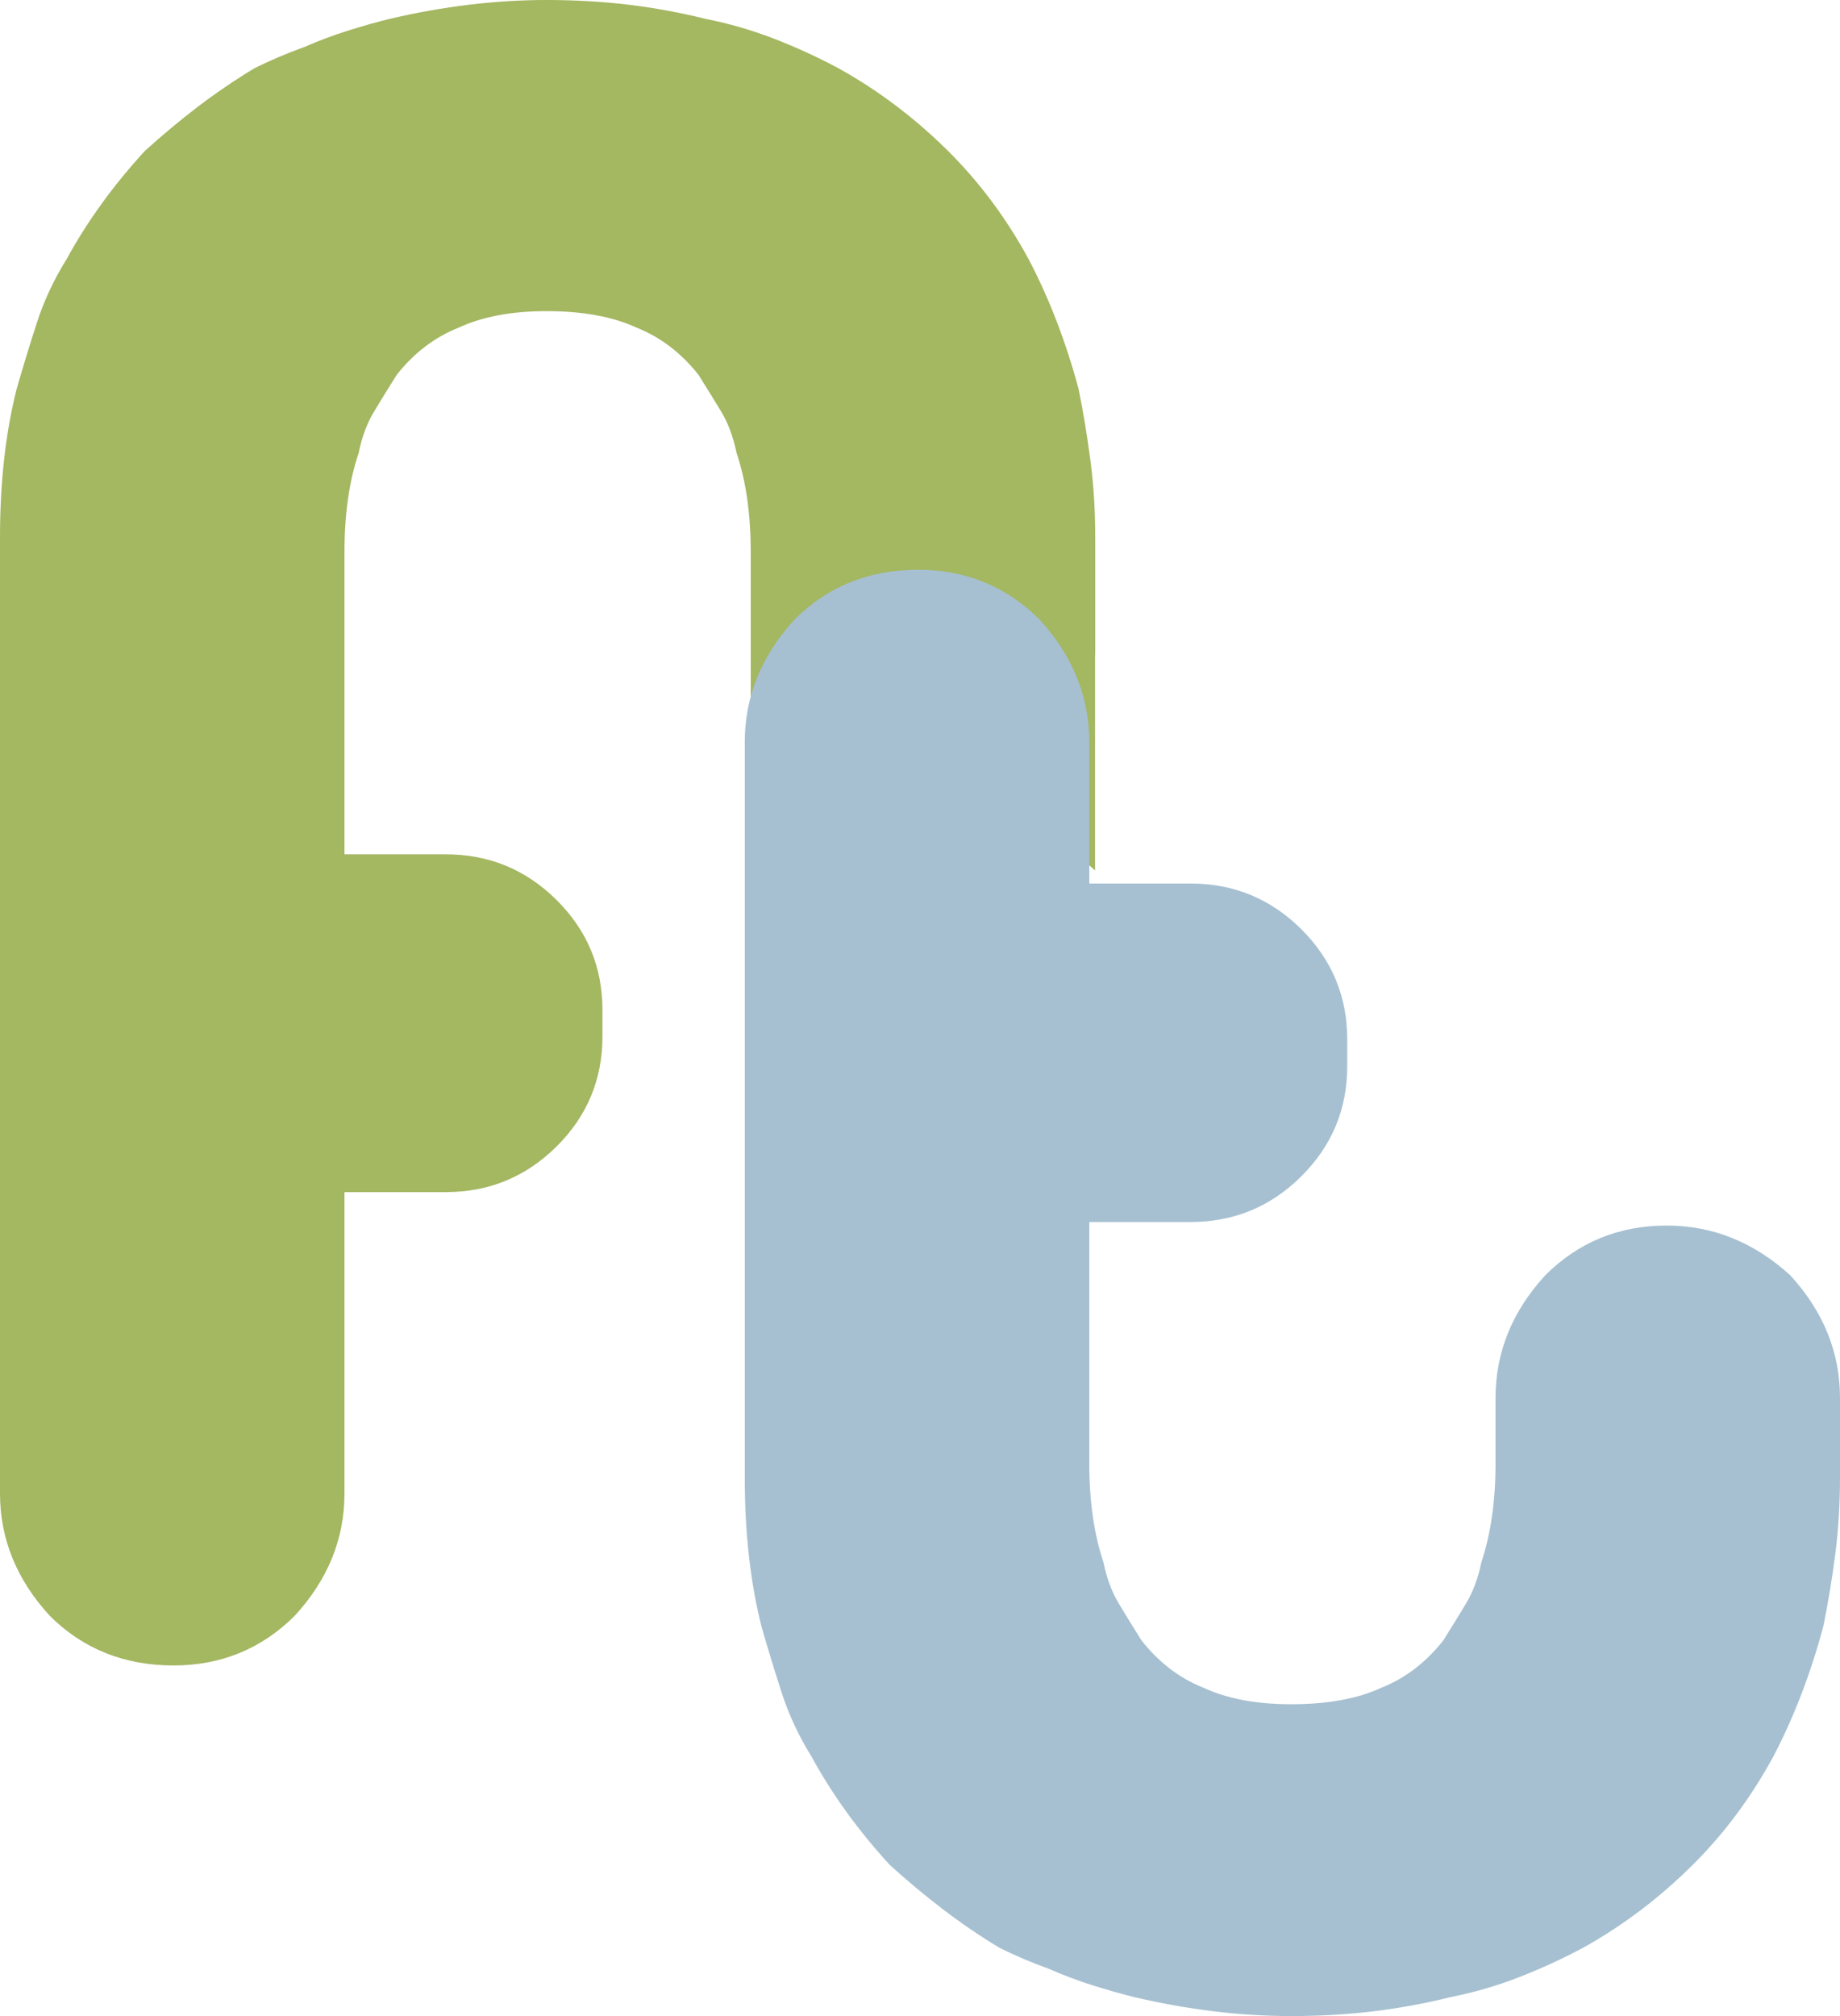 <?xml version="1.0" encoding="UTF-8"?>
<svg width="42px" height="46px" viewBox="0 0 42 46" version="1.1" xmlns="http://www.w3.org/2000/svg" xmlns:xlink="http://www.w3.org/1999/xlink">
    <title>Group 13</title>
    <g id="Page-1" stroke="none" stroke-width="1" fill="none" fill-rule="evenodd">
        <g id="Homepage-design-(sticky-nav-&amp;-Alt-copy)" transform="translate(-69, -25)">
            <g id="Group-18" transform="translate(69, 25)">
                <g id="Group-13">
                    <path d="M24.891,10.515 C24.818,9.959 24.729,9.412 24.62,8.875 C24.33,7.799 23.951,6.812 23.481,5.917 C22.975,4.984 22.36,4.159 21.638,3.442 C20.878,2.689 20.046,2.061 19.143,1.56 C18.673,1.308 18.185,1.084 17.679,0.887 C17.172,0.691 16.648,0.538 16.106,0.431 C15.527,0.287 14.941,0.18 14.344,0.107 C13.747,0.036 13.123,0 12.472,0 C11.315,0 10.122,0.143 8.893,0.431 C8.604,0.502 8.288,0.591 7.944,0.699 C7.601,0.807 7.267,0.932 6.941,1.075 C6.543,1.218 6.163,1.38 5.802,1.56 C5.332,1.846 4.898,2.143 4.501,2.447 C4.103,2.751 3.705,3.083 3.308,3.442 C2.584,4.231 1.988,5.055 1.518,5.917 C1.228,6.382 1.003,6.866 0.84,7.368 C0.678,7.871 0.524,8.372 0.38,8.875 C0.126,9.879 0,11.008 0,12.263 L0,14.54 L0,23.041 L0,23.653 L0,34.073 C0,35.113 0.38,36.045 1.139,36.87 C1.898,37.624 2.838,38 3.958,38 C5.043,38 5.965,37.624 6.724,36.87 C7.484,36.045 7.863,35.113 7.863,34.073 L7.863,27.2 L10.175,27.2 C11.161,27.2 12.003,26.853 12.703,26.16 C13.401,25.467 13.751,24.632 13.751,23.653 L13.751,23.041 C13.751,22.062 13.401,21.226 12.703,20.534 C12.003,19.839 11.161,19.493 10.175,19.493 L7.863,19.493 L7.863,14.702 L7.863,12.586 C7.863,11.725 7.971,10.972 8.189,10.328 C8.26,9.969 8.378,9.655 8.541,9.386 C8.704,9.116 8.875,8.838 9.056,8.552 C9.453,8.05 9.924,7.692 10.466,7.477 C11.009,7.225 11.677,7.099 12.472,7.099 C13.304,7.099 13.991,7.225 14.534,7.477 C15.075,7.692 15.545,8.05 15.944,8.552 C16.123,8.838 16.296,9.116 16.459,9.386 C16.621,9.655 16.738,9.969 16.811,10.328 C17.028,10.972 17.136,11.725 17.136,12.586 L17.136,13.481 L17.136,17.869 C17.136,18.908 17.516,16.847 18.275,17.672 C19.035,18.425 19.956,18.802 21.041,18.802 C22.089,18.802 23.029,21.013 23.861,20.26 C24.043,20.062 24.202,19.707 24.34,19.271 L24.996,19.861 L24.996,15.026 C24.998,14.973 25,14.919 25,14.876 L25,13.582 L25,13.319 L25,12.263 C25,11.653 24.963,11.071 24.891,10.515" id="Fill-1" fill="#A4B761"></path>
                    <path d="M42,33.711 L42,32.652 L42,31.897 C42,30.855 41.62,29.921 40.861,29.094 C40.029,28.339 39.09,27.963 38.042,27.963 C36.957,27.963 36.035,28.339 35.276,29.094 C34.516,29.921 34.137,30.855 34.137,31.897 L34.137,32.49 L34.137,33.387 C34.137,34.25 34.029,35.004 33.812,35.651 C33.739,36.01 33.622,36.324 33.459,36.594 C33.297,36.864 33.124,37.143 32.944,37.43 C32.546,37.933 32.076,38.292 31.534,38.507 C30.992,38.759 30.304,38.885 29.473,38.885 C28.678,38.885 28.009,38.759 27.467,38.507 C26.925,38.292 26.454,37.933 26.057,37.43 C25.875,37.143 25.704,36.864 25.542,36.594 C25.379,36.324 25.261,36.01 25.189,35.651 C24.972,35.004 24.864,34.25 24.864,33.387 L24.864,31.267 L24.864,27.882 L27.175,27.882 C28.162,27.882 29.004,27.535 29.704,26.84 C30.402,26.145 30.752,25.308 30.752,24.327 L30.752,23.715 C30.752,22.733 30.402,21.897 29.704,21.201 C29.004,20.507 28.162,20.159 27.175,20.159 L24.864,20.159 L24.864,16.935 C24.864,15.893 24.484,14.959 23.725,14.132 C22.965,13.377 22.043,13 20.959,13 C19.838,13 18.899,13.377 18.14,14.132 C17.38,14.959 17,15.893 17,16.935 L17,23.715 L17,24.327 L17,31.429 L17,33.711 C17,34.968 17.127,36.1 17.38,37.106 C17.524,37.61 17.678,38.113 17.841,38.616 C18.003,39.119 18.229,39.604 18.519,40.071 C18.988,40.933 19.585,41.76 20.308,42.55 C20.706,42.91 21.104,43.243 21.502,43.547 C21.899,43.853 22.333,44.15 22.803,44.437 C23.163,44.617 23.544,44.779 23.942,44.922 C24.267,45.066 24.602,45.191 24.945,45.3 C25.288,45.407 25.605,45.497 25.894,45.568 C27.123,45.856 28.315,46 29.473,46 C30.124,46 30.747,45.964 31.344,45.892 C31.941,45.82 32.528,45.712 33.107,45.568 C33.649,45.461 34.172,45.309 34.679,45.111 C35.185,44.914 35.673,44.689 36.144,44.437 C37.046,43.934 37.879,43.305 38.638,42.55 C39.361,41.832 39.975,41.005 40.482,40.071 C40.951,39.173 41.331,38.184 41.62,37.106 C41.729,36.568 41.819,36.02 41.892,35.462 C41.963,34.905 42,34.322 42,33.711" id="Fill-16" fill="#A6C0D1"></path>
                </g>
            </g>
        </g>
    </g>
</svg>
